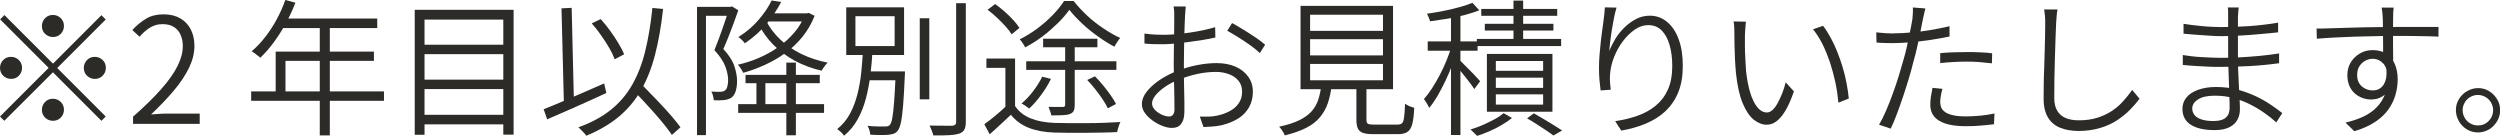 <?xml version="1.0" encoding="UTF-8"?>
<svg id="_レイヤー_2" data-name="レイヤー 2" xmlns="http://www.w3.org/2000/svg" viewBox="0 0 204.05 11.09">
  <defs>
    <style>
      .cls-1 {
        fill: #2c2b28;
      }
    </style>
  </defs>
  <g id="_レイヤー_1-2" data-name="レイヤー 1">
    <g>
      <path class="cls-1" d="M4.32,5.2l3.96-3.96.35.35-3.96,3.96,3.96,3.96-.35.35-3.96-3.96L.35,9.86l-.35-.35,3.97-3.97L.01,1.58l.35-.35,3.96,3.96ZM1.8,5.54c0,.25-.09.46-.26.64s-.39.26-.64.26-.46-.09-.64-.26c-.18-.18-.26-.39-.26-.64s.09-.46.26-.64.39-.26.64-.26.46.09.64.26c.18.18.26.39.26.64ZM4.32,3.02c-.25,0-.46-.09-.64-.26s-.26-.39-.26-.64.09-.46.26-.64c.18-.18.39-.26.64-.26s.46.09.64.26c.18.18.26.39.26.64s-.09.46-.26.64-.39.26-.64.26ZM4.32,8.06c.25,0,.46.09.64.26.18.18.26.39.26.64s-.09.46-.26.64c-.18.18-.39.26-.64.26s-.46-.09-.64-.26c-.18-.18-.26-.39-.26-.64s.09-.46.26-.64c.18-.18.39-.26.64-.26ZM6.84,5.54c0-.25.09-.46.26-.64.18-.18.39-.26.64-.26s.46.09.64.26.26.39.26.64-.09.46-.26.64c-.18.18-.39.26-.64.26s-.46-.09-.64-.26-.26-.39-.26-.64Z"/>
      <path class="cls-1" d="M10.86,10.1v-.58c.94-.82,1.7-1.57,2.3-2.25.6-.68,1.04-1.3,1.33-1.88s.43-1.12.43-1.63c0-.34-.06-.65-.18-.92s-.3-.49-.55-.64c-.25-.16-.56-.23-.94-.23s-.71.1-1.02.29c-.31.2-.59.44-.84.74l-.59-.55c.35-.38.73-.69,1.13-.93.4-.24.88-.35,1.42-.35s.98.11,1.35.32c.37.21.66.51.86.89s.31.84.31,1.36c0,.59-.15,1.19-.44,1.79-.29.6-.7,1.22-1.23,1.85-.53.63-1.15,1.28-1.87,1.96.23-.02.47-.03.73-.05s.49-.02.71-.02h2.53v.84h-5.45Z"/>
      <path class="cls-1" d="M20.5,7.46h10.84v.77h-10.84v-.77ZM23.29,0l.82.22c-.22.58-.49,1.15-.79,1.7-.3.55-.63,1.07-.98,1.54-.35.48-.72.89-1.09,1.25-.06-.05-.13-.1-.21-.17l-.25-.19c-.08-.06-.17-.12-.25-.16.39-.34.76-.72,1.1-1.16.34-.44.66-.92.94-1.44s.52-1.05.71-1.6ZM22.49,4.21h8.03v.76h-7.22v2.9h-.8v-3.66ZM23.03,1.51h7.76v.78h-8.15l.38-.78ZM26.1,1.92h.82v9.13h-.82V1.92Z"/>
      <path class="cls-1" d="M33.84.8h8.08v10.19h-.84V1.6h-6.43v9.4h-.8V.8ZM34.38,3.65h7.02v.77h-7.02v-.77ZM34.38,6.5h7.02v.77h-7.02v-.77ZM34.38,9.37h7.02v.78h-7.02v-.78Z"/>
      <path class="cls-1" d="M44.36,8.92c.41-.16.88-.35,1.42-.58s1.11-.47,1.72-.74c.6-.26,1.21-.53,1.81-.79l.18.78c-.55.26-1.12.51-1.69.77-.58.26-1.13.51-1.67.74s-1.03.45-1.47.64l-.29-.83ZM45.83.68l.83-.04.19,7.96-.82.04-.2-7.96ZM53.26.65l.86.08c-.15,1.39-.37,2.63-.65,3.72-.28,1.09-.66,2.05-1.13,2.88-.47.83-1.07,1.55-1.8,2.17-.73.61-1.62,1.14-2.69,1.58-.03-.06-.09-.13-.17-.22s-.16-.17-.25-.26-.16-.15-.22-.21c1.06-.38,1.94-.86,2.65-1.43.71-.57,1.29-1.25,1.74-2.04.45-.79.81-1.71,1.06-2.74.26-1.04.45-2.21.59-3.53ZM48.31,1.9l.72-.34c.26.29.52.6.77.95.25.34.47.68.67,1.01.2.33.36.63.47.91l-.77.41c-.1-.27-.24-.58-.44-.92-.2-.34-.42-.69-.67-1.04-.25-.35-.5-.68-.76-.97ZM51.59,7.25l.62-.52c.28.28.58.58.89.91.32.32.63.65.94.98.31.33.59.64.85.95.26.3.48.58.65.82l-.7.62c-.17-.25-.38-.53-.62-.83-.25-.31-.52-.63-.82-.97-.3-.34-.61-.68-.92-1.01s-.61-.65-.9-.94Z"/>
      <path class="cls-1" d="M56.89.56h2.83v.73h-2.1v9.74h-.73V.56ZM59.48.56h.14l.12-.04.52.32c-.11.32-.24.66-.37,1.03-.14.37-.28.73-.42,1.1-.14.36-.29.71-.43,1.03.46.5.76.97.9,1.4.14.43.22.84.22,1.21,0,.3-.04.58-.11.82-.07.24-.19.42-.35.54-.09.06-.18.1-.29.13-.1.03-.21.06-.32.07-.26.02-.53.03-.83.01,0-.09-.03-.2-.06-.34-.03-.14-.08-.26-.14-.37.14,0,.28.01.4.02.12,0,.23,0,.33,0,.17,0,.3-.04.38-.11.1-.07.16-.18.2-.34s.06-.32.06-.5c0-.34-.08-.71-.23-1.12-.16-.41-.45-.85-.89-1.33.11-.28.22-.57.34-.87.11-.3.22-.6.32-.89.1-.3.2-.58.29-.85.09-.27.16-.51.23-.71v-.22ZM65.7,1.09h.16l.14-.04.49.24c-.25.63-.58,1.2-.98,1.7-.41.5-.87.95-1.4,1.33-.52.38-1.08.7-1.67.97-.59.27-1.18.49-1.78.65-.05-.1-.11-.22-.19-.34-.08-.12-.16-.23-.24-.32.58-.13,1.14-.31,1.7-.55.56-.24,1.09-.53,1.58-.88.49-.34.93-.74,1.31-1.18.38-.44.67-.93.88-1.46v-.13ZM62.98.04l.78.12c-.3.58-.69,1.17-1.17,1.76-.48.59-1.08,1.13-1.79,1.61-.04-.05-.09-.11-.15-.17s-.12-.13-.19-.19-.13-.11-.2-.14c.67-.42,1.24-.91,1.69-1.45.46-.54.8-1.06,1.03-1.54ZM60.25,8.5h7.01v.71h-7.01v-.71ZM60.85,6.11h6.06v.68h-6.06v-.68ZM61.74,6.37h.73v2.39h-.73v-2.39ZM62.53,1.69c.28.56.67,1.07,1.16,1.54.49.46,1.07.86,1.73,1.18.66.32,1.37.55,2.13.7-.08.08-.17.18-.26.31s-.17.24-.23.35c-.78-.18-1.51-.45-2.18-.81-.67-.36-1.26-.8-1.76-1.31-.51-.51-.92-1.09-1.23-1.73l.65-.22ZM62.5,1.09h3.41v.66h-3.41v-.66ZM64.18,5.11h.78v5.93h-.78v-5.93Z"/>
      <path class="cls-1" d="M70.42,4.19h.79c-.03.63-.09,1.27-.17,1.93-.08.65-.2,1.28-.36,1.9-.16.61-.38,1.18-.67,1.7-.28.52-.66.98-1.12,1.36-.06-.1-.14-.2-.25-.3s-.22-.18-.31-.24c.43-.35.78-.77,1.04-1.25.26-.48.46-1.01.61-1.58.14-.57.25-1.16.31-1.75.06-.6.11-1.18.14-1.76ZM69.07.6h4.72v3.89h-4.72V.6ZM69.82,1.32v2.44h3.2V1.32h-3.2ZM70.58,5.83h2.86v.72h-2.86v-.72ZM73.1,5.83h.76v.22c0,.06,0,.1-.01.13-.04,1.02-.09,1.83-.14,2.44-.05.61-.11,1.08-.18,1.39-.07.32-.16.54-.27.67-.09.11-.19.19-.31.23s-.26.07-.43.09c-.15.02-.36.02-.64.02-.27,0-.56-.01-.85-.03,0-.11-.03-.23-.07-.37s-.09-.25-.16-.35c.31.03.6.05.86.05.26,0,.44,0,.55,0s.19,0,.25-.02c.06-.01.12-.05.17-.11.08-.08.15-.27.2-.56s.11-.74.15-1.33.09-1.37.13-2.33v-.14ZM75.07,1.49h.78v6.62h-.78V1.49ZM78.04.26h.79v9.68c0,.29-.04.5-.12.64s-.21.25-.4.32c-.19.06-.46.11-.8.13-.34.02-.79.03-1.34.02,0-.07-.03-.16-.07-.25-.04-.1-.07-.19-.11-.29s-.08-.19-.12-.26c.43,0,.82.01,1.16.01h.68c.11,0,.19-.03.25-.08.05-.04.08-.12.08-.23V.26Z"/>
      <path class="cls-1" d="M82.85,8.65c.3.46.73.79,1.27,1.01.54.22,1.18.34,1.92.37.32,0,.72.01,1.19.02.47,0,.96,0,1.48,0,.51,0,1.01-.01,1.49-.03s.9-.04,1.25-.06c-.03.06-.07.13-.1.23-.04.1-.07.2-.1.31-.03.1-.05.2-.07.28-.32.02-.71.03-1.16.04-.45,0-.92.01-1.4.02-.48,0-.95,0-1.4,0-.45,0-.84-.01-1.17-.02-.82-.03-1.51-.16-2.09-.39s-1.06-.58-1.45-1.06c-.28.26-.56.52-.85.79-.28.27-.58.53-.88.8l-.44-.82c.28-.2.58-.43.89-.69.32-.26.61-.52.89-.79h.73ZM82.85,4.79v4.22h-.79v-3.47h-1.55v-.76h2.34ZM80.62.79l.6-.46c.26.18.51.38.77.61.26.23.5.46.71.69.21.23.38.45.51.65l-.64.52c-.12-.2-.29-.42-.5-.65s-.44-.47-.7-.71c-.25-.24-.51-.45-.76-.64ZM87.28.8c-.25.35-.56.72-.94,1.09s-.8.74-1.25,1.08-.93.64-1.42.9c-.04-.1-.1-.21-.19-.34s-.17-.24-.25-.32c.5-.25.97-.54,1.43-.88.46-.34.88-.71,1.26-1.1.38-.39.69-.78.93-1.15h.78c.32.41.69.8,1.1,1.19s.86.73,1.32,1.04.92.58,1.38.79c-.08.09-.16.2-.25.34-.09.14-.16.26-.23.37-.43-.23-.88-.51-1.34-.84s-.9-.68-1.3-1.06c-.4-.38-.75-.75-1.04-1.12ZM85.06,6.26l.72.18c-.22.45-.49.89-.81,1.32-.32.43-.64.8-.97,1.1-.05-.04-.11-.09-.19-.14-.08-.06-.15-.11-.23-.16-.08-.05-.15-.09-.2-.11.34-.29.65-.62.94-1,.29-.38.54-.77.74-1.18ZM83.76,5h7.36v.7h-7.36v-.7ZM85.14,3.16h4.43v.7h-4.43v-.7ZM86.94,3.55h.78v5.02c0,.2-.03.36-.08.47-.05.11-.15.2-.31.26-.15.06-.35.09-.59.1-.24.01-.55.02-.93.02-.02-.1-.05-.22-.1-.35-.05-.13-.09-.24-.13-.35.26,0,.51.01.73.01h.43c.14,0,.2-.06.2-.18V3.55ZM88.73,6.53l.64-.3c.22.22.45.47.67.74.22.27.42.53.61.8.19.26.33.5.44.72l-.67.35c-.1-.22-.24-.46-.42-.73s-.38-.54-.6-.82-.44-.53-.66-.76Z"/>
      <path class="cls-1" d="M96.78.55c0,.06-.02.14-.02.23,0,.09-.02.18-.02.28,0,.1-.02.19-.02.29,0,.17-.02.4-.03.7-.01.3-.02.63-.03,1,0,.37-.02.74-.02,1.12s-.01.72-.01,1.04,0,.65,0,1.01c0,.36.01.73.02,1.09.01.36.02.69.02,1,0,.3,0,.55,0,.74,0,.34-.04.62-.13.82s-.2.35-.35.44c-.15.09-.33.13-.55.13s-.47-.05-.75-.16c-.28-.1-.54-.25-.8-.43-.26-.18-.47-.39-.64-.62s-.25-.48-.25-.74c0-.34.14-.69.41-1.03.28-.34.63-.66,1.07-.95s.9-.53,1.39-.71c.54-.22,1.09-.38,1.66-.49.57-.11,1.09-.16,1.57-.16.58,0,1.1.1,1.54.29s.79.47,1.04.82.38.76.38,1.22-.1.9-.31,1.27-.49.67-.87.91-.83.43-1.37.56c-.26.06-.52.09-.78.11s-.49.03-.7.04l-.3-.85c.22,0,.45,0,.69,0s.48-.03.71-.08c.35-.07.69-.19,1-.35.32-.16.57-.37.76-.64.19-.26.29-.58.29-.96s-.1-.66-.29-.89c-.19-.24-.45-.42-.77-.54-.32-.12-.67-.19-1.06-.19-.54,0-1.05.06-1.55.17-.5.11-1.01.27-1.54.48-.39.15-.75.34-1.07.56-.32.22-.58.45-.78.69-.2.24-.29.47-.29.68,0,.14.05.27.14.4s.22.25.37.35c.15.1.3.18.46.23.16.06.3.08.42.08.14,0,.25-.05.33-.16.08-.1.11-.25.11-.44,0-.24,0-.57-.01-.98,0-.41-.02-.86-.03-1.34-.01-.48-.02-.94-.02-1.37,0-.35,0-.73.01-1.12,0-.4.01-.78.02-1.16,0-.38,0-.71.01-1,0-.29,0-.49,0-.61,0-.08,0-.17,0-.27s0-.2-.02-.3c0-.1-.02-.18-.04-.23h.96ZM93.4,2.74c.32.04.6.07.83.08.23.01.46.02.67.02.3,0,.63-.01,1-.04.37-.03.75-.07,1.14-.13s.77-.12,1.14-.2c.37-.08.7-.16,1-.25l.02.84c-.3.07-.65.14-1.03.2s-.77.12-1.16.17c-.4.05-.77.09-1.13.13-.36.03-.68.05-.95.05-.33,0-.61,0-.85-.01s-.46-.02-.67-.05v-.82ZM100.56,1.88c.28.15.59.33.94.55.35.21.68.43,1,.64.32.22.57.41.76.58l-.43.68c-.15-.14-.34-.3-.56-.47-.22-.17-.46-.33-.71-.5s-.5-.32-.74-.47c-.24-.15-.46-.27-.65-.38l.4-.64Z"/>
      <path class="cls-1" d="M107.84,6.98h.85c-.06.53-.17,1.01-.31,1.43-.14.43-.36.81-.64,1.15-.28.34-.65.63-1.12.87-.47.24-1.05.45-1.76.62-.02-.07-.06-.15-.11-.24-.05-.09-.11-.17-.17-.26s-.12-.15-.18-.21c.66-.14,1.19-.31,1.61-.51s.76-.44,1.01-.71c.25-.27.44-.59.56-.94s.21-.75.26-1.19ZM106.15.48h7.55v6.8h-7.55V.48ZM106.93,1.2v1.32h5.95v-1.32h-5.95ZM106.93,3.2v1.32h5.95v-1.32h-5.95ZM106.93,5.22v1.33h5.95v-1.33h-5.95ZM110.71,6.77h.82v3.01c0,.17.04.28.12.32.08.05.25.07.52.07h1.88c.18,0,.3-.04.38-.11s.14-.24.17-.48c.04-.24.06-.62.08-1.12.06.05.14.1.22.14s.18.09.28.12c.1.03.18.06.25.07-.02.58-.08,1.02-.16,1.33s-.22.53-.4.65c-.18.12-.43.18-.76.18h-2c-.36,0-.64-.03-.85-.1s-.35-.19-.43-.36c-.08-.17-.12-.41-.12-.71v-3.01Z"/>
      <path class="cls-1" d="M118.48,3.71l.52.22c-.13.42-.28.85-.45,1.31-.17.46-.36.91-.57,1.35s-.43.85-.65,1.24c-.23.38-.45.71-.68.98-.05-.11-.11-.24-.2-.38-.08-.14-.16-.26-.23-.35.22-.24.44-.53.66-.87s.43-.71.64-1.1c.21-.4.39-.8.56-1.21s.3-.8.41-1.19ZM120.18.23l.56.61c-.35.14-.75.27-1.21.39-.45.12-.92.22-1.41.3-.49.08-.96.15-1.4.21-.02-.08-.05-.18-.1-.3-.05-.12-.1-.23-.15-.32.44-.06.89-.14,1.35-.23.46-.09.9-.19,1.31-.31.41-.11.76-.23,1.05-.35ZM116.53,3.38h4.07v.76h-4.07v-.76ZM118.43,1.02h.77v10h-.77V1.02ZM119.12,4.9c.08.06.2.18.35.34.16.16.33.33.52.52s.36.36.5.52.25.28.32.35l-.48.64c-.07-.12-.18-.27-.32-.46s-.29-.38-.45-.58c-.16-.2-.31-.39-.46-.57-.15-.18-.27-.32-.37-.42l.38-.32ZM122.71,9.23l.7.4c-.24.19-.52.38-.84.57-.32.19-.65.36-1,.51-.35.15-.69.28-1.01.38-.06-.07-.15-.16-.26-.26-.11-.1-.2-.19-.28-.26.33-.1.66-.22,1.01-.37.34-.15.66-.31.96-.47s.54-.33.73-.49ZM120.54,3.18h6.88v.58h-6.88v-.58ZM120.9.73h6.2v.56h-6.2v-.56ZM121.19,1.94h5.6v.55h-5.6v-.55ZM121.36,4.4h5.35v4.72h-5.35v-4.72ZM122.09,4.98v.8h3.86v-.8h-3.86ZM122.09,6.34v.83h3.86v-.83h-3.86ZM122.09,7.7v.84h3.86v-.84h-3.86ZM123.53.05h.79v3.6h-.79V.05ZM124.64,9.66l.55-.41c.27.15.55.31.83.48.28.17.55.33.81.49.26.16.48.3.67.43l-.71.41c-.17-.13-.37-.27-.61-.43s-.49-.32-.75-.49c-.26-.17-.53-.33-.79-.48Z"/>
      <path class="cls-1" d="M131.93.66c-.07.24-.14.51-.2.82-.06.31-.12.63-.17.95-.05.33-.1.64-.13.94-.04.3-.06.56-.08.79.13-.33.3-.66.5-1,.21-.34.46-.65.75-.93.29-.28.61-.51.96-.69.35-.18.72-.26,1.11-.26.52,0,.98.17,1.39.5.41.34.73.81.95,1.42.23.61.34,1.33.34,2.17s-.12,1.55-.37,2.16-.6,1.12-1.04,1.54c-.45.42-.98.75-1.59,1.01-.61.26-1.29.45-2.02.58l-.5-.77c.65-.1,1.25-.24,1.82-.44.56-.2,1.06-.47,1.48-.82.42-.34.76-.78,1-1.31.24-.53.36-1.17.36-1.93,0-.64-.07-1.21-.22-1.72-.14-.5-.36-.9-.65-1.19-.29-.29-.65-.43-1.09-.43-.38,0-.74.12-1.09.36-.35.24-.67.55-.96.93-.29.38-.52.79-.7,1.22-.18.44-.29.85-.34,1.25-.03.24-.05.47-.04.7s.03.5.07.81l-.83.06c-.03-.23-.06-.51-.09-.83-.03-.32-.04-.68-.04-1.07,0-.28.01-.6.04-.95.03-.35.06-.71.1-1.07.04-.36.08-.7.13-1.03s.08-.6.11-.83c.02-.18.04-.35.06-.51.02-.16.03-.33.04-.49l.95.02Z"/>
      <path class="cls-1" d="M142.51,1.76c-.02.09-.03.2-.04.34s-.02.27-.03.41c0,.14-.02.26-.02.37,0,.25,0,.53,0,.85,0,.32.01.65.03,1,.02.35.04.69.06,1.04.07.68.19,1.28.34,1.79.16.51.35.91.58,1.19.23.28.49.43.79.43.15,0,.3-.07.45-.2.15-.14.29-.32.42-.56.13-.24.25-.5.37-.79.11-.29.21-.59.29-.91l.67.74c-.23.67-.47,1.21-.71,1.6s-.49.68-.74.86c-.25.18-.5.26-.77.26-.36,0-.71-.14-1.06-.41-.34-.28-.64-.72-.9-1.34s-.44-1.44-.55-2.46c-.03-.35-.06-.73-.08-1.13-.02-.4-.03-.79-.04-1.16,0-.37-.01-.67-.01-.89,0-.14,0-.31-.01-.52,0-.21-.03-.39-.06-.52l1.04.02ZM148.8,2.11c.21.27.41.59.61.95.2.36.38.74.54,1.15.16.4.31.82.44,1.25s.24.87.32,1.3.15.86.19,1.28l-.85.34c-.05-.55-.13-1.11-.25-1.67-.12-.56-.27-1.1-.44-1.63-.18-.52-.38-1.02-.61-1.48s-.49-.86-.77-1.21l.83-.29Z"/>
      <path class="cls-1" d="M154.57,2.72c.43,0,.91-.02,1.42-.07.52-.04,1.04-.11,1.58-.2.54-.09,1.05-.19,1.55-.31v.84c-.5.1-1.02.2-1.56.28-.54.08-1.08.14-1.6.19-.52.04-.99.07-1.42.07-.26,0-.49,0-.71-.01-.22,0-.44-.02-.67-.04l-.02-.83c.28.03.53.05.76.07.23.01.45.02.67.02ZM157.15.68c-.03.13-.07.29-.11.47s-.07.34-.1.45c-.06.29-.12.62-.2,1-.08.38-.16.78-.25,1.19-.09.41-.19.82-.31,1.22-.1.42-.23.89-.38,1.39-.15.5-.31,1-.48,1.51-.17.5-.34.98-.51,1.43-.17.45-.33.84-.49,1.16l-.95-.32c.18-.31.37-.68.56-1.12.19-.43.37-.9.55-1.39s.35-.99.5-1.48.28-.95.4-1.37c.08-.27.16-.57.23-.88s.14-.63.2-.93c.06-.3.12-.58.17-.83s.08-.45.11-.61c.02-.16.03-.33.04-.51.01-.18,0-.33,0-.45l1.02.08ZM158.54,7.25c-.06.2-.1.39-.13.58s-.05.36-.05.52c0,.14.03.28.08.42.06.14.16.26.31.37.15.11.36.2.64.26.28.07.63.1,1.07.1.39,0,.79-.02,1.19-.06.4-.04.78-.1,1.14-.18l-.04.88c-.32.04-.68.08-1.07.11-.39.04-.8.05-1.24.05-.93,0-1.64-.14-2.14-.43-.5-.29-.75-.73-.75-1.32,0-.22.02-.44.05-.66.04-.22.08-.46.13-.72l.8.08ZM158.36,4.34c.31-.03.66-.06,1.04-.07s.76-.02,1.13-.02c.35,0,.71,0,1.06.02.36.01.69.04,1.01.08l-.02.82c-.31-.04-.64-.07-.98-.1s-.69-.04-1.04-.04-.74.01-1.1.03c-.37.02-.74.05-1.1.09v-.8Z"/>
      <path class="cls-1" d="M167.93.78c-.03.19-.06.38-.07.57-.02.19-.03.38-.04.57-.02.34-.03.77-.05,1.27-.02.5-.03,1.03-.05,1.6-.02.56-.03,1.13-.04,1.69,0,.56-.01,1.07-.01,1.53s.09.79.26,1.06c.17.27.41.46.71.58.3.12.65.17,1.04.17.56,0,1.06-.07,1.51-.21.44-.14.84-.33,1.19-.56.35-.24.66-.5.92-.8.27-.3.51-.6.73-.91l.6.72c-.21.28-.46.57-.76.88s-.65.59-1.05.86-.86.48-1.39.64c-.53.16-1.12.25-1.76.25-.56,0-1.06-.08-1.49-.25-.43-.17-.77-.44-1.01-.83-.24-.38-.37-.9-.37-1.55,0-.37,0-.77.01-1.21,0-.44.02-.89.04-1.36.02-.47.03-.92.04-1.37.01-.44.02-.86.03-1.24s.01-.7.01-.97c0-.21,0-.41-.02-.61-.02-.2-.04-.37-.07-.53h1.09Z"/>
      <path class="cls-1" d="M182.72.61c0,.1-.02.21-.03.33s-.02.28-.03.46c0,.12,0,.3,0,.53s0,.5,0,.79v1.74c0,.41,0,.83.02,1.28.02.44.04.88.06,1.3.02.42.04.8.06,1.13.02.34.02.6.02.79,0,.27-.06.53-.19.79s-.34.46-.64.62-.71.25-1.23.25c-.85,0-1.5-.15-1.95-.44-.45-.29-.68-.72-.68-1.29,0-.36.11-.67.33-.94s.54-.47.95-.62.9-.23,1.46-.23c.63,0,1.22.07,1.78.22.55.15,1.06.34,1.52.56s.87.46,1.23.71c.36.24.65.46.88.64l-.49.76c-.27-.25-.58-.5-.94-.75-.35-.25-.74-.49-1.16-.7-.42-.22-.88-.39-1.37-.53-.49-.14-1-.2-1.55-.2-.6,0-1.06.1-1.37.31-.32.2-.47.45-.47.74,0,.18.06.35.17.51.12.16.3.28.56.37.26.09.59.14,1.01.14.23,0,.45-.03.65-.09.2-.06.36-.17.48-.33s.18-.38.18-.66c0-.24,0-.55-.02-.93s-.02-.78-.04-1.21c-.01-.42-.02-.83-.04-1.22-.01-.39-.02-.72-.02-.97V1.32c0-.1,0-.23,0-.38,0-.15-.01-.26-.03-.33h.9ZM178.15,4.49c.22.03.46.06.72.1.26.03.54.06.82.07.28.02.55.03.8.04.26.01.49.02.7.02.56,0,1.11-.01,1.64-.04.54-.03,1.07-.07,1.61-.12.54-.05,1.06-.12,1.58-.2v.8c-.41.06-.81.1-1.21.14-.4.04-.79.07-1.18.09-.39.02-.79.04-1.19.05-.4.01-.82.02-1.25.02-.28,0-.6,0-.96-.02-.36-.02-.72-.04-1.09-.06-.36-.02-.69-.05-.98-.08v-.8ZM178.21,1.94c.19.03.42.06.68.1.26.03.54.06.83.09.29.03.57.05.85.06.27.01.51.02.72.02.75,0,1.52-.03,2.32-.08.79-.06,1.57-.15,2.33-.28v.79c-.46.05-.94.1-1.46.14-.52.05-1.04.09-1.58.12-.54.03-1.07.05-1.59.05-.28,0-.61-.01-1-.04-.39-.02-.77-.05-1.15-.08-.38-.03-.69-.06-.94-.08v-.8Z"/>
      <path class="cls-1" d="M189.07,2.33c.32,0,.69,0,1.1-.02.42-.01.86-.03,1.32-.04s.94-.03,1.42-.04c.48,0,.95-.02,1.4-.02.45,0,.87-.01,1.25-.01h2.09c.31,0,.58,0,.82,0,.24,0,.42,0,.56,0v.79c-.33-.02-.77-.03-1.33-.04s-1.27-.02-2.15-.02c-.51,0-1.05,0-1.61.02-.56.01-1.13.03-1.7.04-.57.02-1.12.04-1.66.07-.53.03-1.03.06-1.48.1l-.02-.84ZM195.34,5.81c0,.51-.08.94-.23,1.28-.16.34-.37.6-.64.77-.27.17-.58.26-.93.26-.25,0-.49-.04-.73-.13-.24-.09-.45-.22-.63-.38-.18-.17-.33-.37-.43-.62-.1-.24-.16-.53-.16-.85,0-.39.09-.74.28-1.05.19-.31.44-.55.75-.73.31-.18.66-.27,1.03-.27.46,0,.84.1,1.14.31.3.2.53.48.68.84.15.36.23.77.23,1.23,0,.41-.06.82-.17,1.23s-.3.81-.56,1.19c-.26.38-.62.73-1.08,1.04s-1.03.57-1.73.78l-.72-.7c.55-.13,1.04-.3,1.47-.5s.79-.46,1.08-.76.51-.64.66-1.03c.15-.39.22-.83.22-1.31,0-.57-.12-.98-.35-1.23-.24-.25-.53-.38-.87-.38-.22,0-.42.06-.62.17-.2.11-.35.27-.47.46-.12.2-.17.43-.17.7,0,.39.13.7.38.92.25.22.55.33.89.33.26,0,.49-.07.67-.22.18-.14.31-.36.39-.64.08-.28.09-.63.04-1.05l.58.34ZM195.37.62s0,.11-.02.2c-.01.1-.02.19-.02.29,0,.1,0,.17,0,.22,0,.16-.01.37-.01.63v.85c0,.31,0,.62,0,.94s0,.61.01.89c0,.28,0,.52,0,.71l-.82-.46v-.49c0-.23,0-.49,0-.79,0-.3,0-.59-.01-.89s0-.57-.01-.82,0-.44-.02-.56c0-.15-.02-.3-.04-.44-.02-.14-.03-.23-.04-.28h.97Z"/>
      <path class="cls-1" d="M202.25,7.19c.34,0,.64.08.91.25.27.16.48.38.65.65s.25.57.25.9-.08.63-.25.91-.38.5-.65.66c-.27.16-.58.25-.91.25s-.63-.08-.9-.25c-.27-.16-.49-.38-.65-.66-.16-.28-.25-.58-.25-.91s.08-.63.25-.9c.16-.27.38-.49.66-.65.28-.16.58-.25.91-.25ZM202.25,10.24c.34,0,.64-.12.88-.37.24-.24.36-.54.36-.88,0-.22-.06-.43-.17-.62-.11-.19-.26-.34-.45-.45-.19-.11-.4-.17-.63-.17s-.43.06-.62.17c-.19.11-.34.26-.45.45s-.17.39-.17.62.06.44.17.63.26.34.45.45c.19.11.4.17.63.17Z"/>
    </g>
  </g>
</svg>